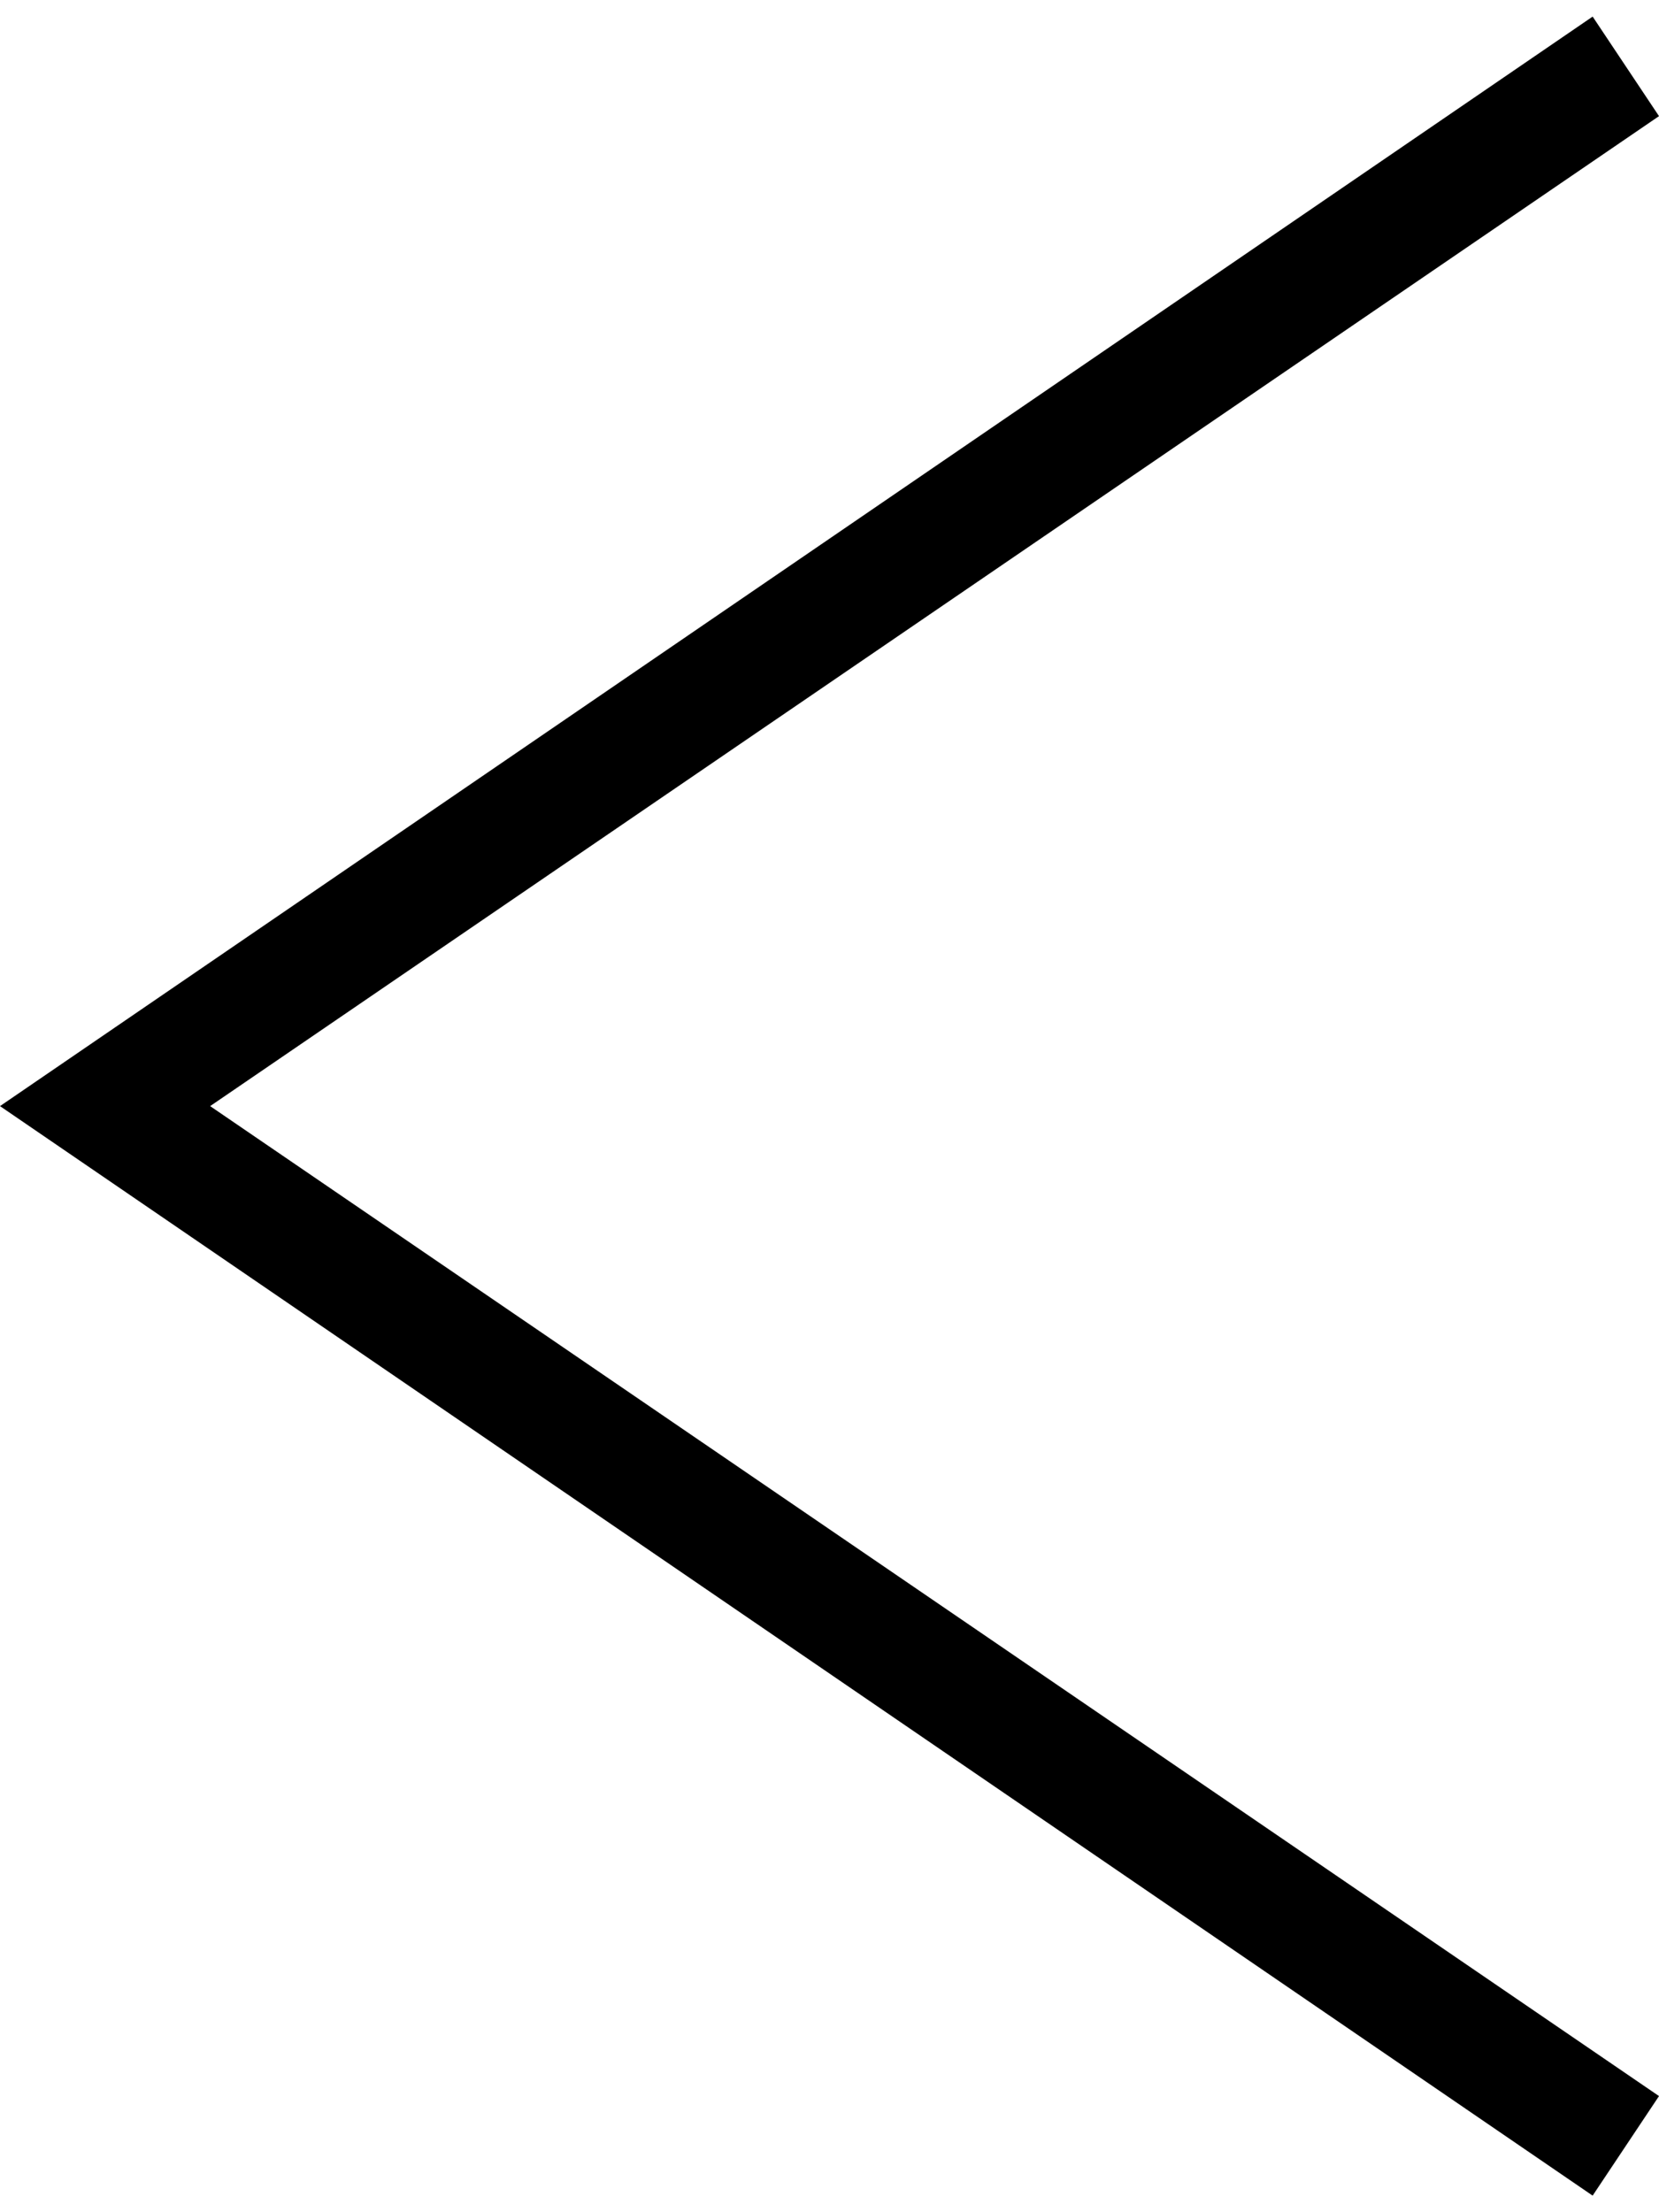 <?xml version="1.0" encoding="utf-8"?>
<!-- Generator: Adobe Illustrator 28.0.0, SVG Export Plug-In . SVG Version: 6.00 Build 0)  -->
<svg version="1.1" id="_レイヤー_2" xmlns="http://www.w3.org/2000/svg" xmlns:xlink="http://www.w3.org/1999/xlink" x="0px"
	 y="0px" viewBox="0 0 30 40" style="enable-background:new 0 0 30 40;" xml:space="preserve">
<g id="_レイヤー_1-2">
	<polygon points="28.8,39.7 0,20 28.8,0.3 30,2.1 3.8,20 30,37.9 	"/>
</g>
</svg>
